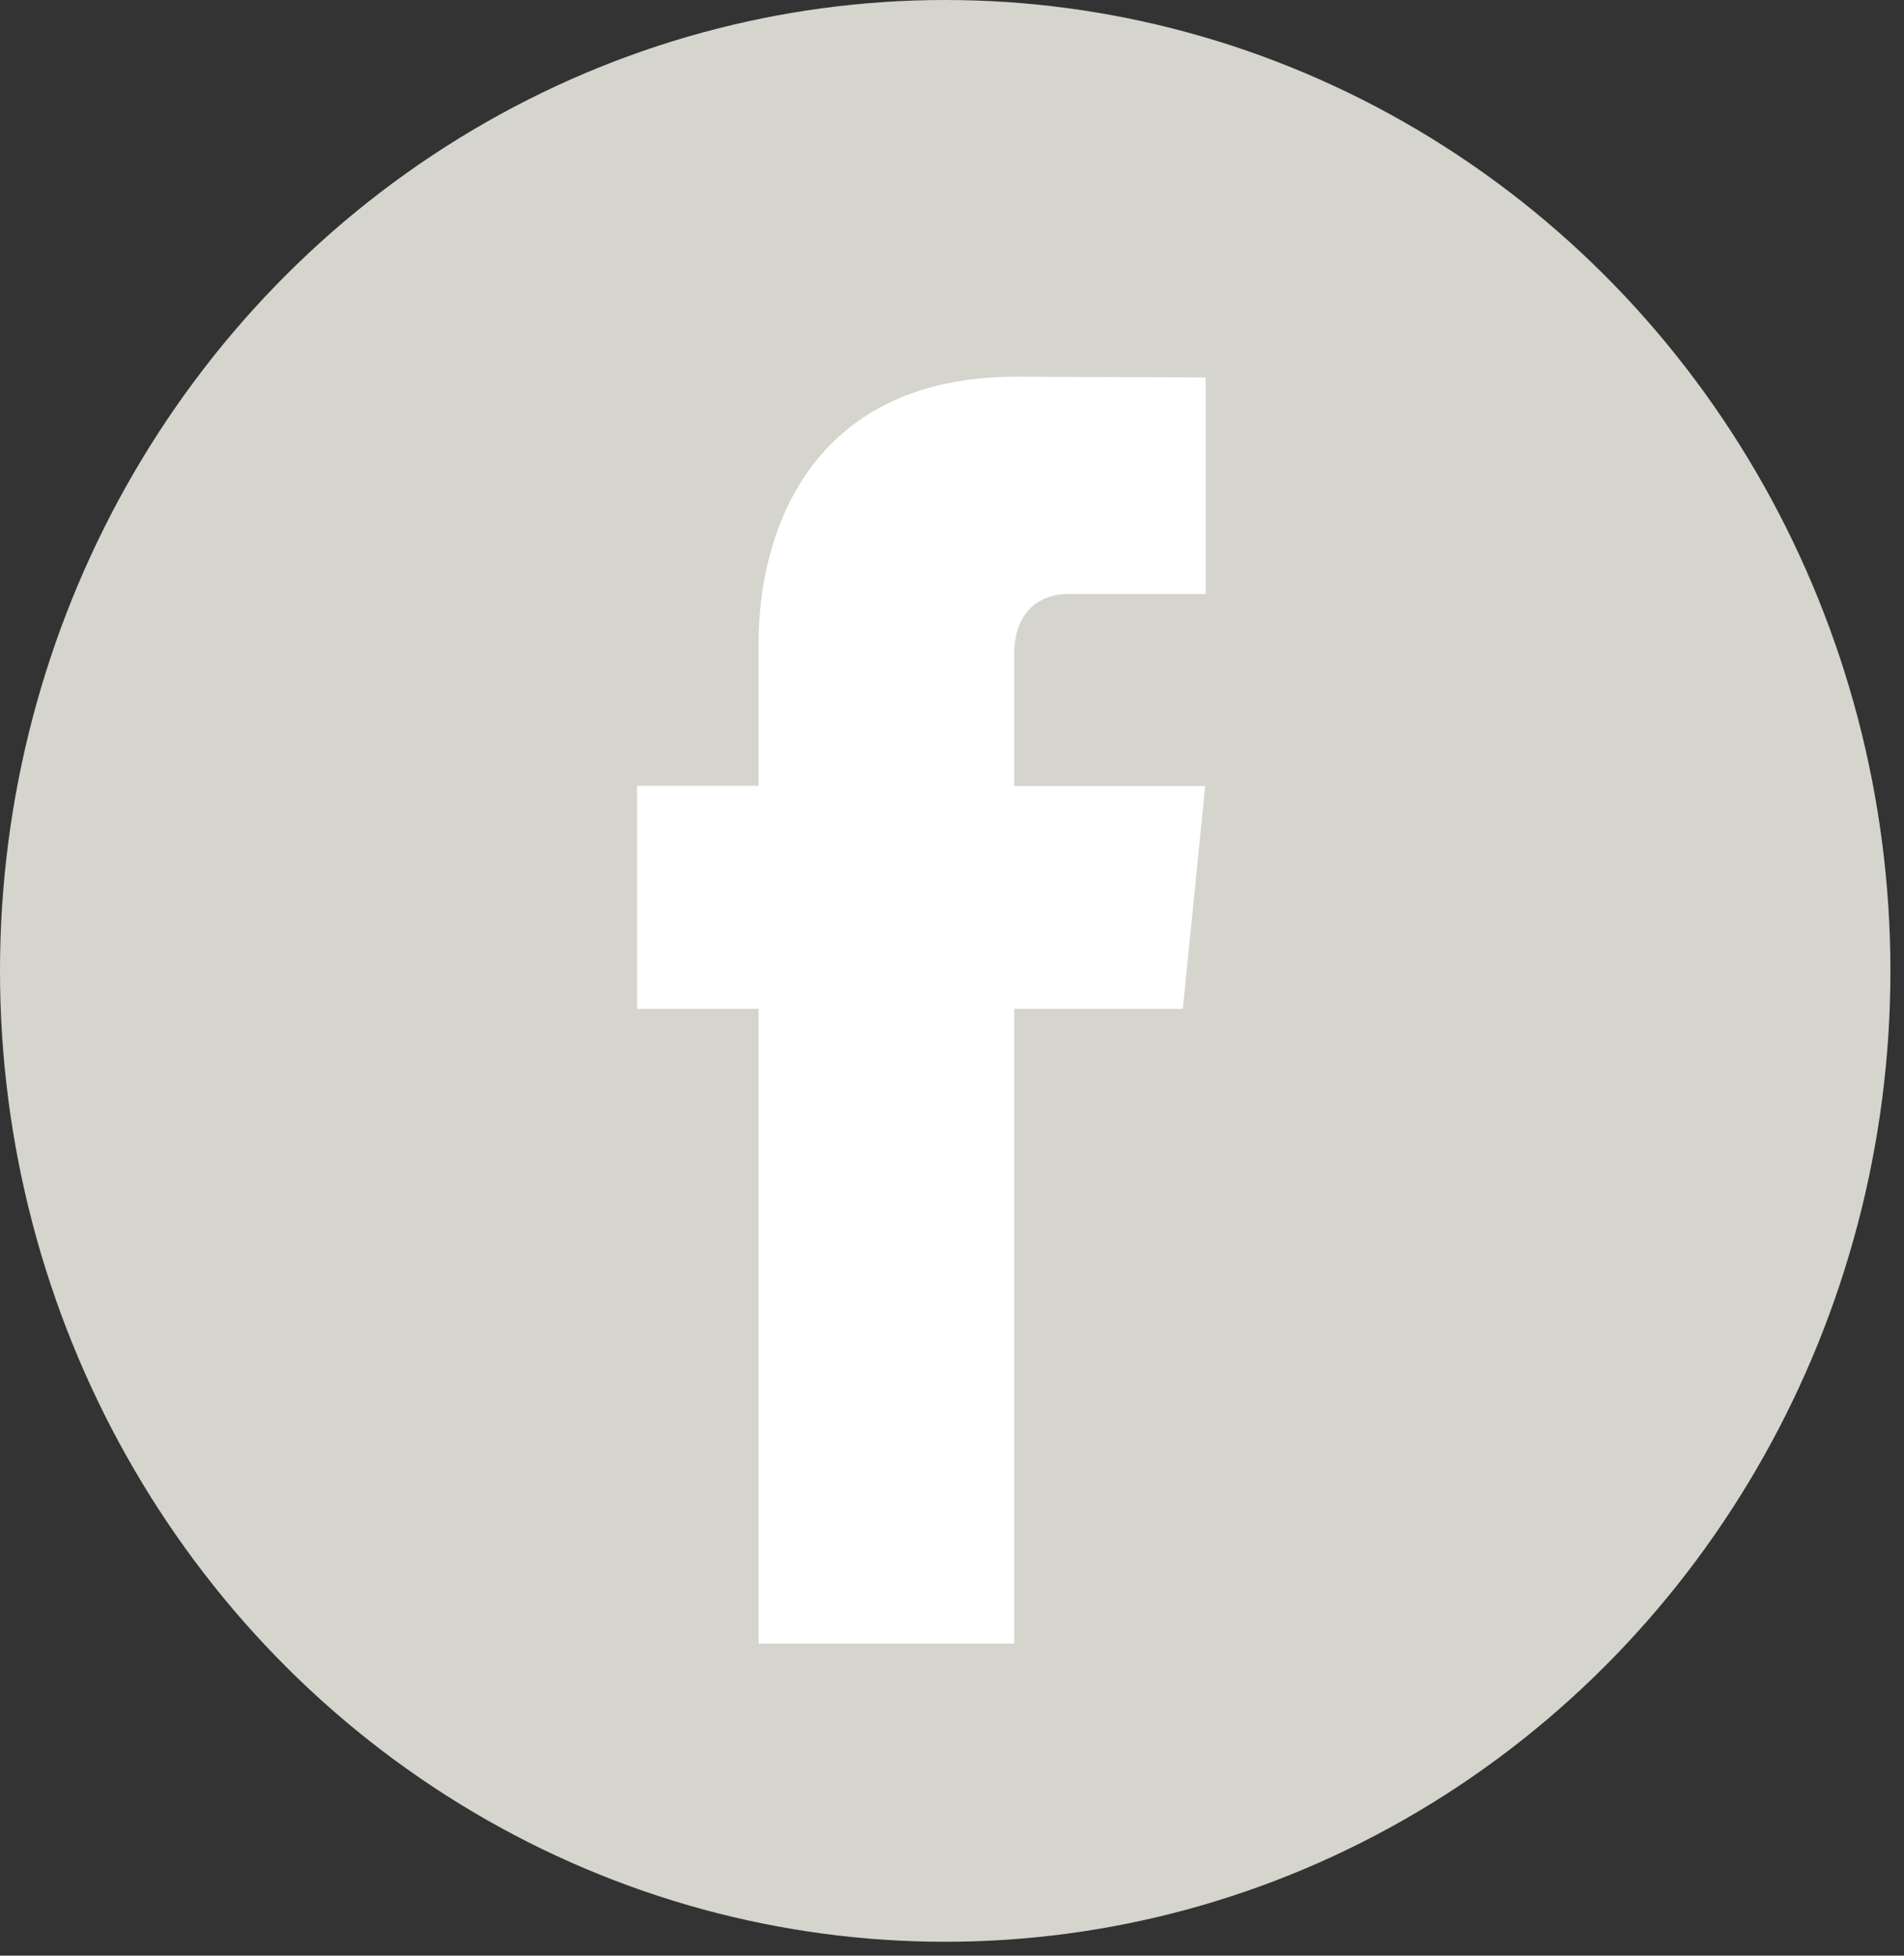<?xml version="1.0" encoding="UTF-8"?>
<svg width="37px" height="38px" viewBox="0 0 37 38" version="1.1" xmlns="http://www.w3.org/2000/svg" xmlns:xlink="http://www.w3.org/1999/xlink">
    <rect x="0" y="0" width="37" height="38" fill="#333333" stroke="none"/>
    <!-- Generator: sketchtool 54.1 (76490) - https://sketchapp.com -->
    <title>4862B064-FD5E-4678-B66A-32FA5C87C45D</title>
    <desc>Created with sketchtool.</desc>
    <g id="Design" stroke="none" stroke-width="1" fill="none" fill-rule="evenodd">
        <g id="Evenemang---singelsida-ny" transform="translate(-246, -1657)">
            <g id="Eventmodul" transform="translate(0, 181)">
                <g id="info-block" transform="translate(0, 479)">
                    <g id="icons-black" transform="translate(246, 997)">
                        <g id="facebook">
                            <ellipse id="Oval" fill="#D5D5CD" cx="18.368" cy="18.865" rx="18.368" ry="18.865"></ellipse>
                            <path d="M22.986,19.603 L19.709,19.603 L19.709,31.935 L14.743,31.935 L14.743,19.603 L12.381,19.603 L12.381,15.269 L14.743,15.269 L14.743,12.465 C14.743,10.459 15.67,7.319 19.753,7.319 L23.431,7.334 L23.431,11.541 L20.762,11.541 C20.324,11.541 19.709,11.766 19.709,12.723 L19.709,15.273 L23.42,15.273 L22.986,19.603 Z" id="Path" fill="#FFFFFF"></path>
                        </g>
                    </g>
                </g>
            </g>
        </g>
    </g>
</svg>